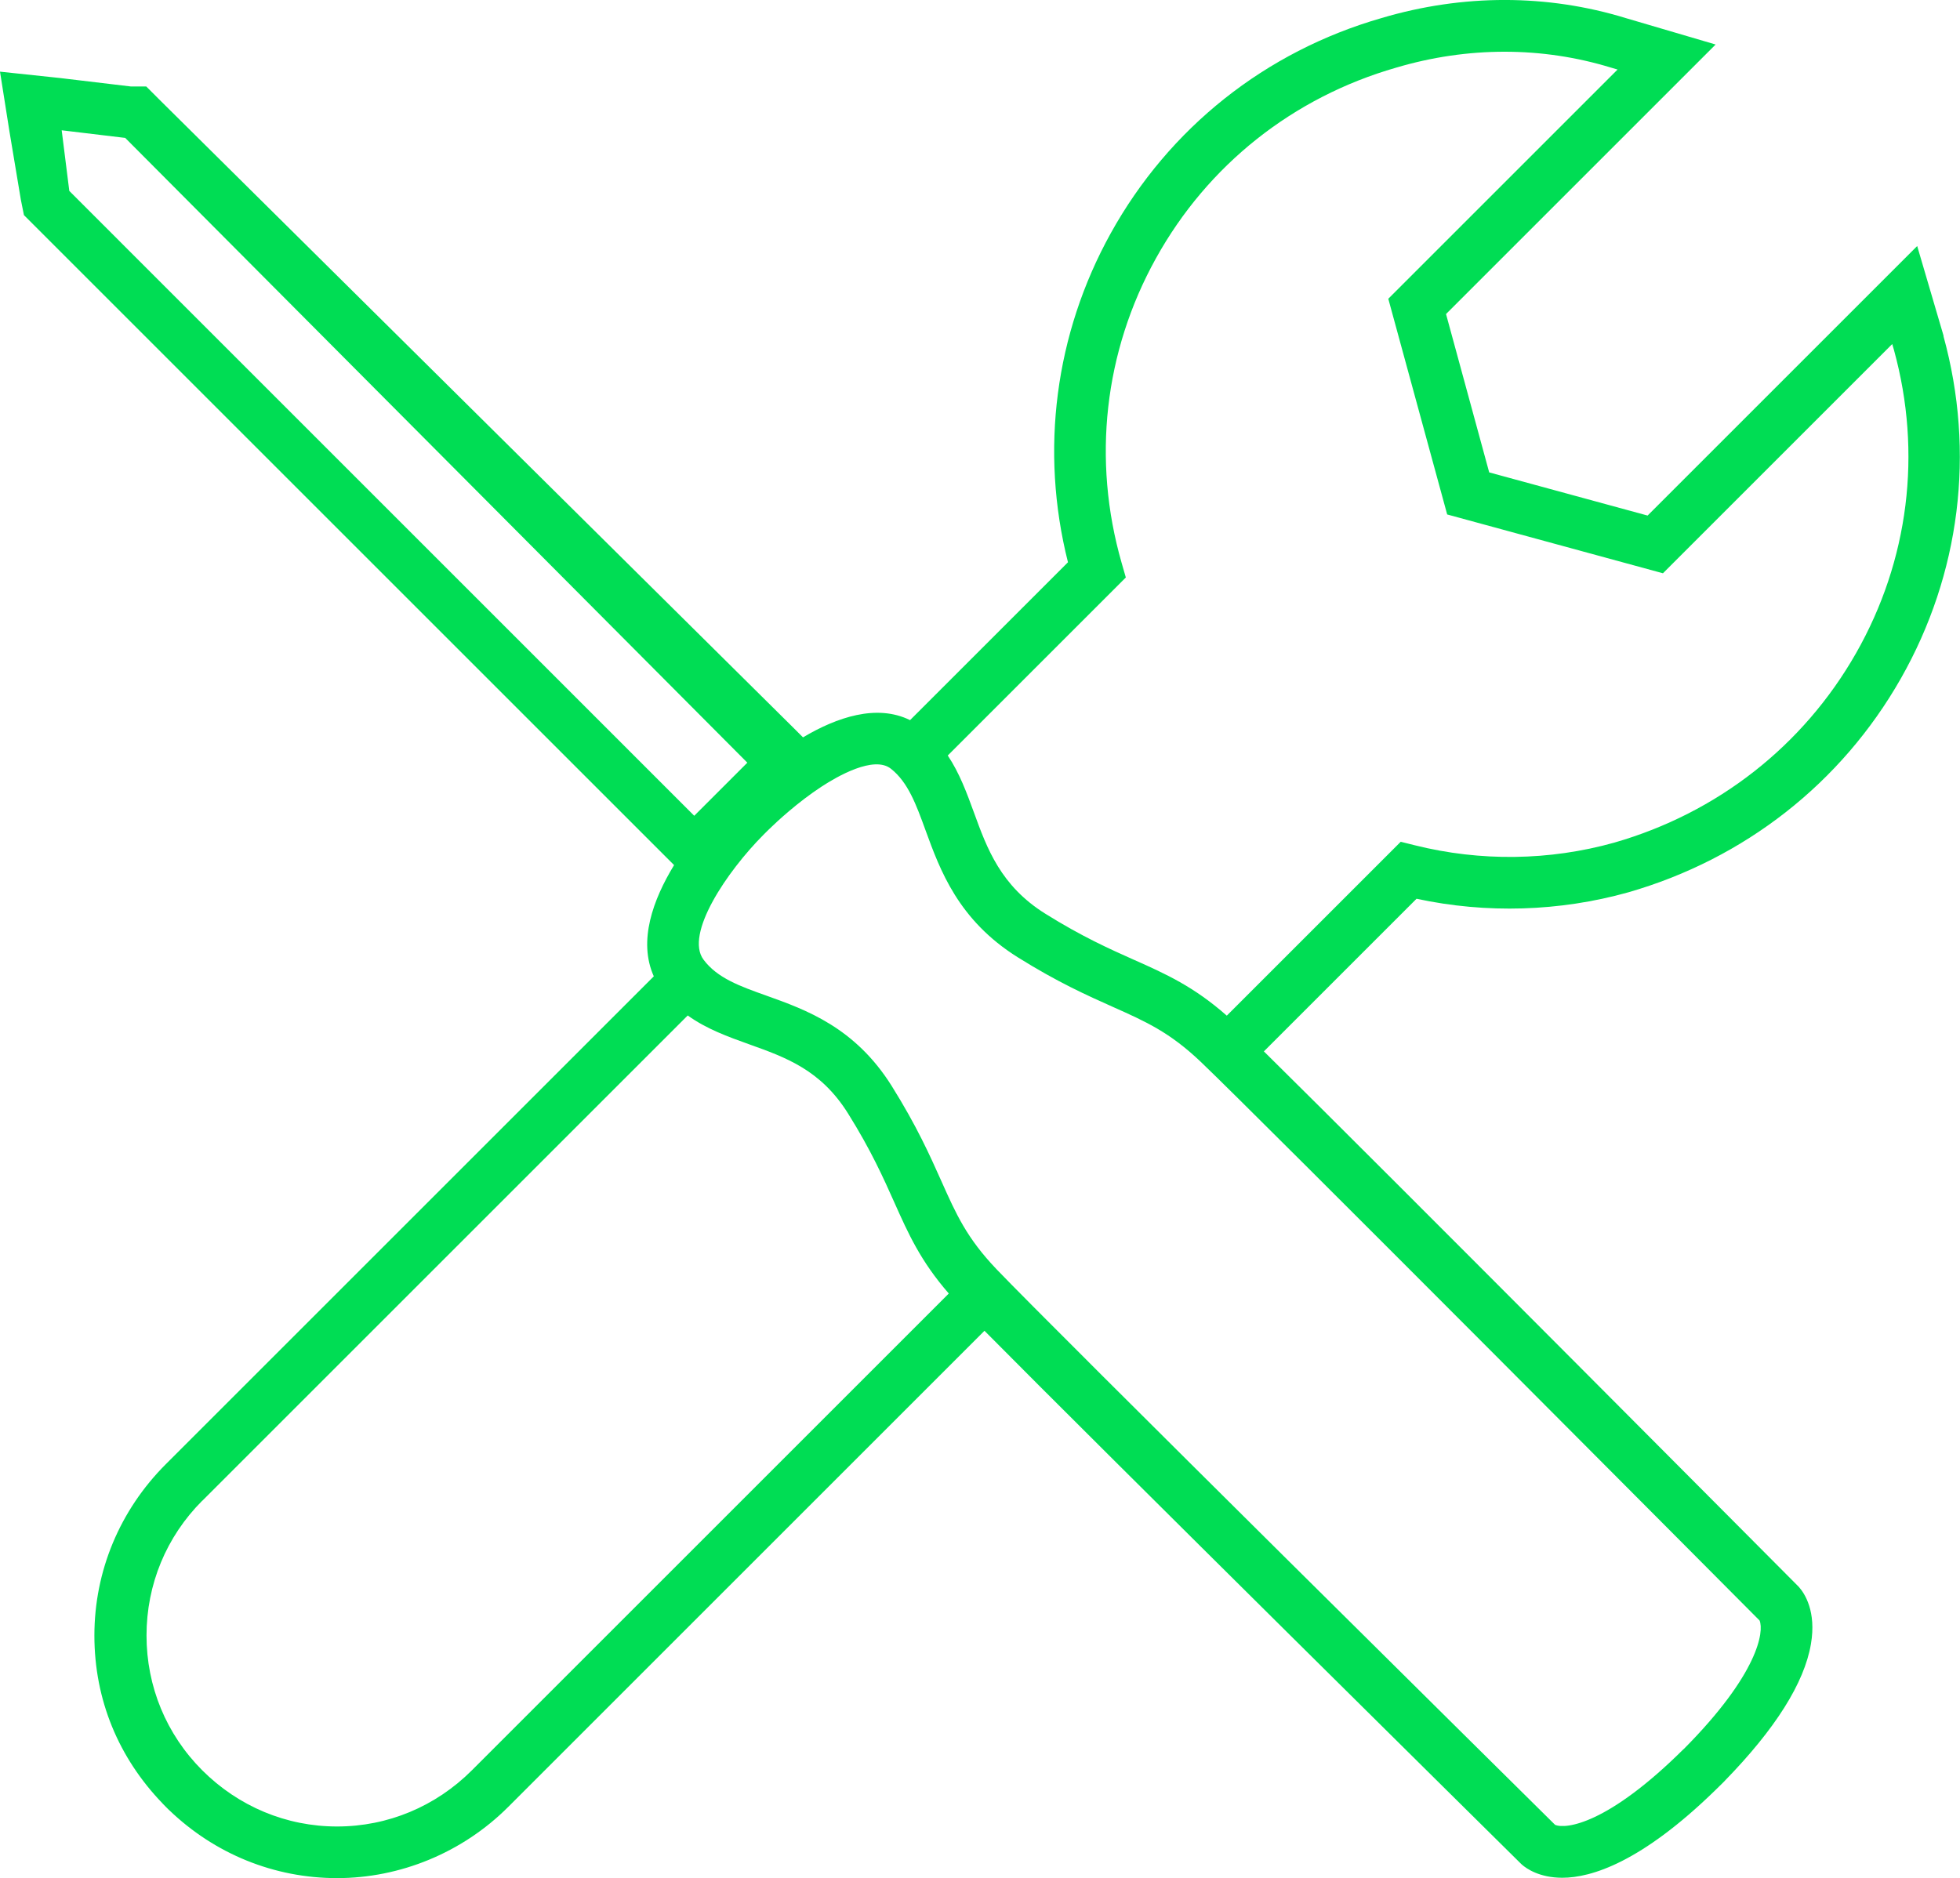 <?xml version="1.0" encoding="UTF-8"?><svg id="Layer_2" xmlns="http://www.w3.org/2000/svg" viewBox="0 0 321.85 308.48"><defs><style>.cls-1{fill:#00dd54;stroke-width:0px;}</style></defs><g id="Layer_1-2"><path id="Cinch_Icon_Repair_crop" class="cls-1" d="M319.16,55.18l-4.34-14.77-44.27,44.27-26.01-7.09-7.09-26.01,44.27-44.27-14.72-4.33c-12.9-3.97-26.78-3.98-40.12-.02-19.1,5.49-34.9,18.05-44.49,35.36-9.15,16.52-11.64,35.69-7.02,54.03l-25.93,25.93c-5.48-2.7-12.02-.47-17.58,2.83l-1.5-1.5L26.09,16.28l-2.08-2.08h-2.55s-11.65-1.39-11.65-1.39L0,11.77l1.55,9.81,1.87,11.2.51,2.55,106.76,106.76c-3.45,5.66-5.94,12.46-3.33,18.27L27.22,240.5c-7.55,7.56-11.72,17.55-11.72,28.13s3.98,20.1,11.2,27.59h-.01s.53.54.53.54l.53.53h.01c7.49,7.21,17.25,11.19,27.59,11.19s20.58-4.16,28.13-11.72l78.18-78.18c18.98,19.19,84.99,84.47,88.08,87.52l.17.16c.74.65,2.88,2.16,6.63,2.16h0c4.78,0,12.99-2.54,25.15-14.4h0s.53-.52.53-.52c.06-.06.12-.12.18-.18.1-.1.19-.19.29-.28l.53-.53h-.01c8.3-8.51,13.07-16.07,14.16-22.47.92-5.38-1.04-8.31-1.94-9.34l-.17-.18c-.75-.75-67.82-68.21-87.72-87.83l25.07-25.07c11.48,2.47,23.48,2.1,34.75-1.05,19.11-5.49,35-17.95,44.75-35.08,9.78-17.19,12.28-37.18,7.02-56.3ZM276.46,287.29c-12.42,12.34-19.33,13.19-21.1,12.44-4.51-4.46-82.85-81.95-91.74-91.28-4.87-5.11-6.61-9.01-9.02-14.41-1.9-4.25-4.05-9.07-8.15-15.63-6.05-9.68-14.12-12.56-20.61-14.88-4.32-1.54-8.05-2.87-10.31-5.9-3.14-4.19,3.86-14.51,9.82-20.5h0s.48-.48.48-.48l.51-.5h0c1.2-1.17,4.63-4.38,8.63-6.99,2.47-1.61,8.51-5.12,11.32-2.9,2.82,2.22,4.15,5.88,5.69,10.11,2.4,6.58,5.38,14.76,15.17,20.88,6.56,4.1,11.38,6.25,15.63,8.15,5.4,2.41,9.3,4.15,14.41,9.02,9.36,8.91,87.23,87.21,91.75,91.75.74,1.77-.13,8.71-12.47,21.13ZM186.23,157.66c-4-1.79-8.54-3.81-14.59-7.59-7.32-4.58-9.55-10.68-11.7-16.59-1.17-3.2-2.36-6.47-4.31-9.39l29.24-29.24-.69-2.4c-4.86-16.92-2.87-34.68,5.63-50.01,8.49-15.33,22.5-26.46,39.45-31.33,11.76-3.49,23.97-3.48,35.3,0l1.06.31-37.65,37.65,9.67,35.43,35.43,9.66,37.65-37.65.29.99c4.64,16.89,2.43,34.57-6.23,49.78-8.65,15.2-22.75,26.25-39.7,31.12-10.64,2.98-21.96,3.13-32.74.44l-2.33-.58-28.56,28.56c-5.44-4.79-10-6.84-15.21-9.16ZM33.22,246.5l79.71-79.71c3.1,2.23,6.62,3.49,10.07,4.73,6.06,2.17,11.79,4.21,16.27,11.39,3.78,6.05,5.8,10.59,7.59,14.59,2.29,5.13,4.3,9.63,8.94,14.96l-78.31,78.31c-5.95,5.95-13.81,9.23-22.14,9.23s-16.18-3.28-22.14-9.23c-5.9-5.9-9.15-13.76-9.15-22.14s3.25-16.23,9.15-22.14ZM122.72,125.27l-8.72,8.72L11.38,31.36l-1.25-9.96,10.43,1.25,102.16,102.62Z"/></g></svg>